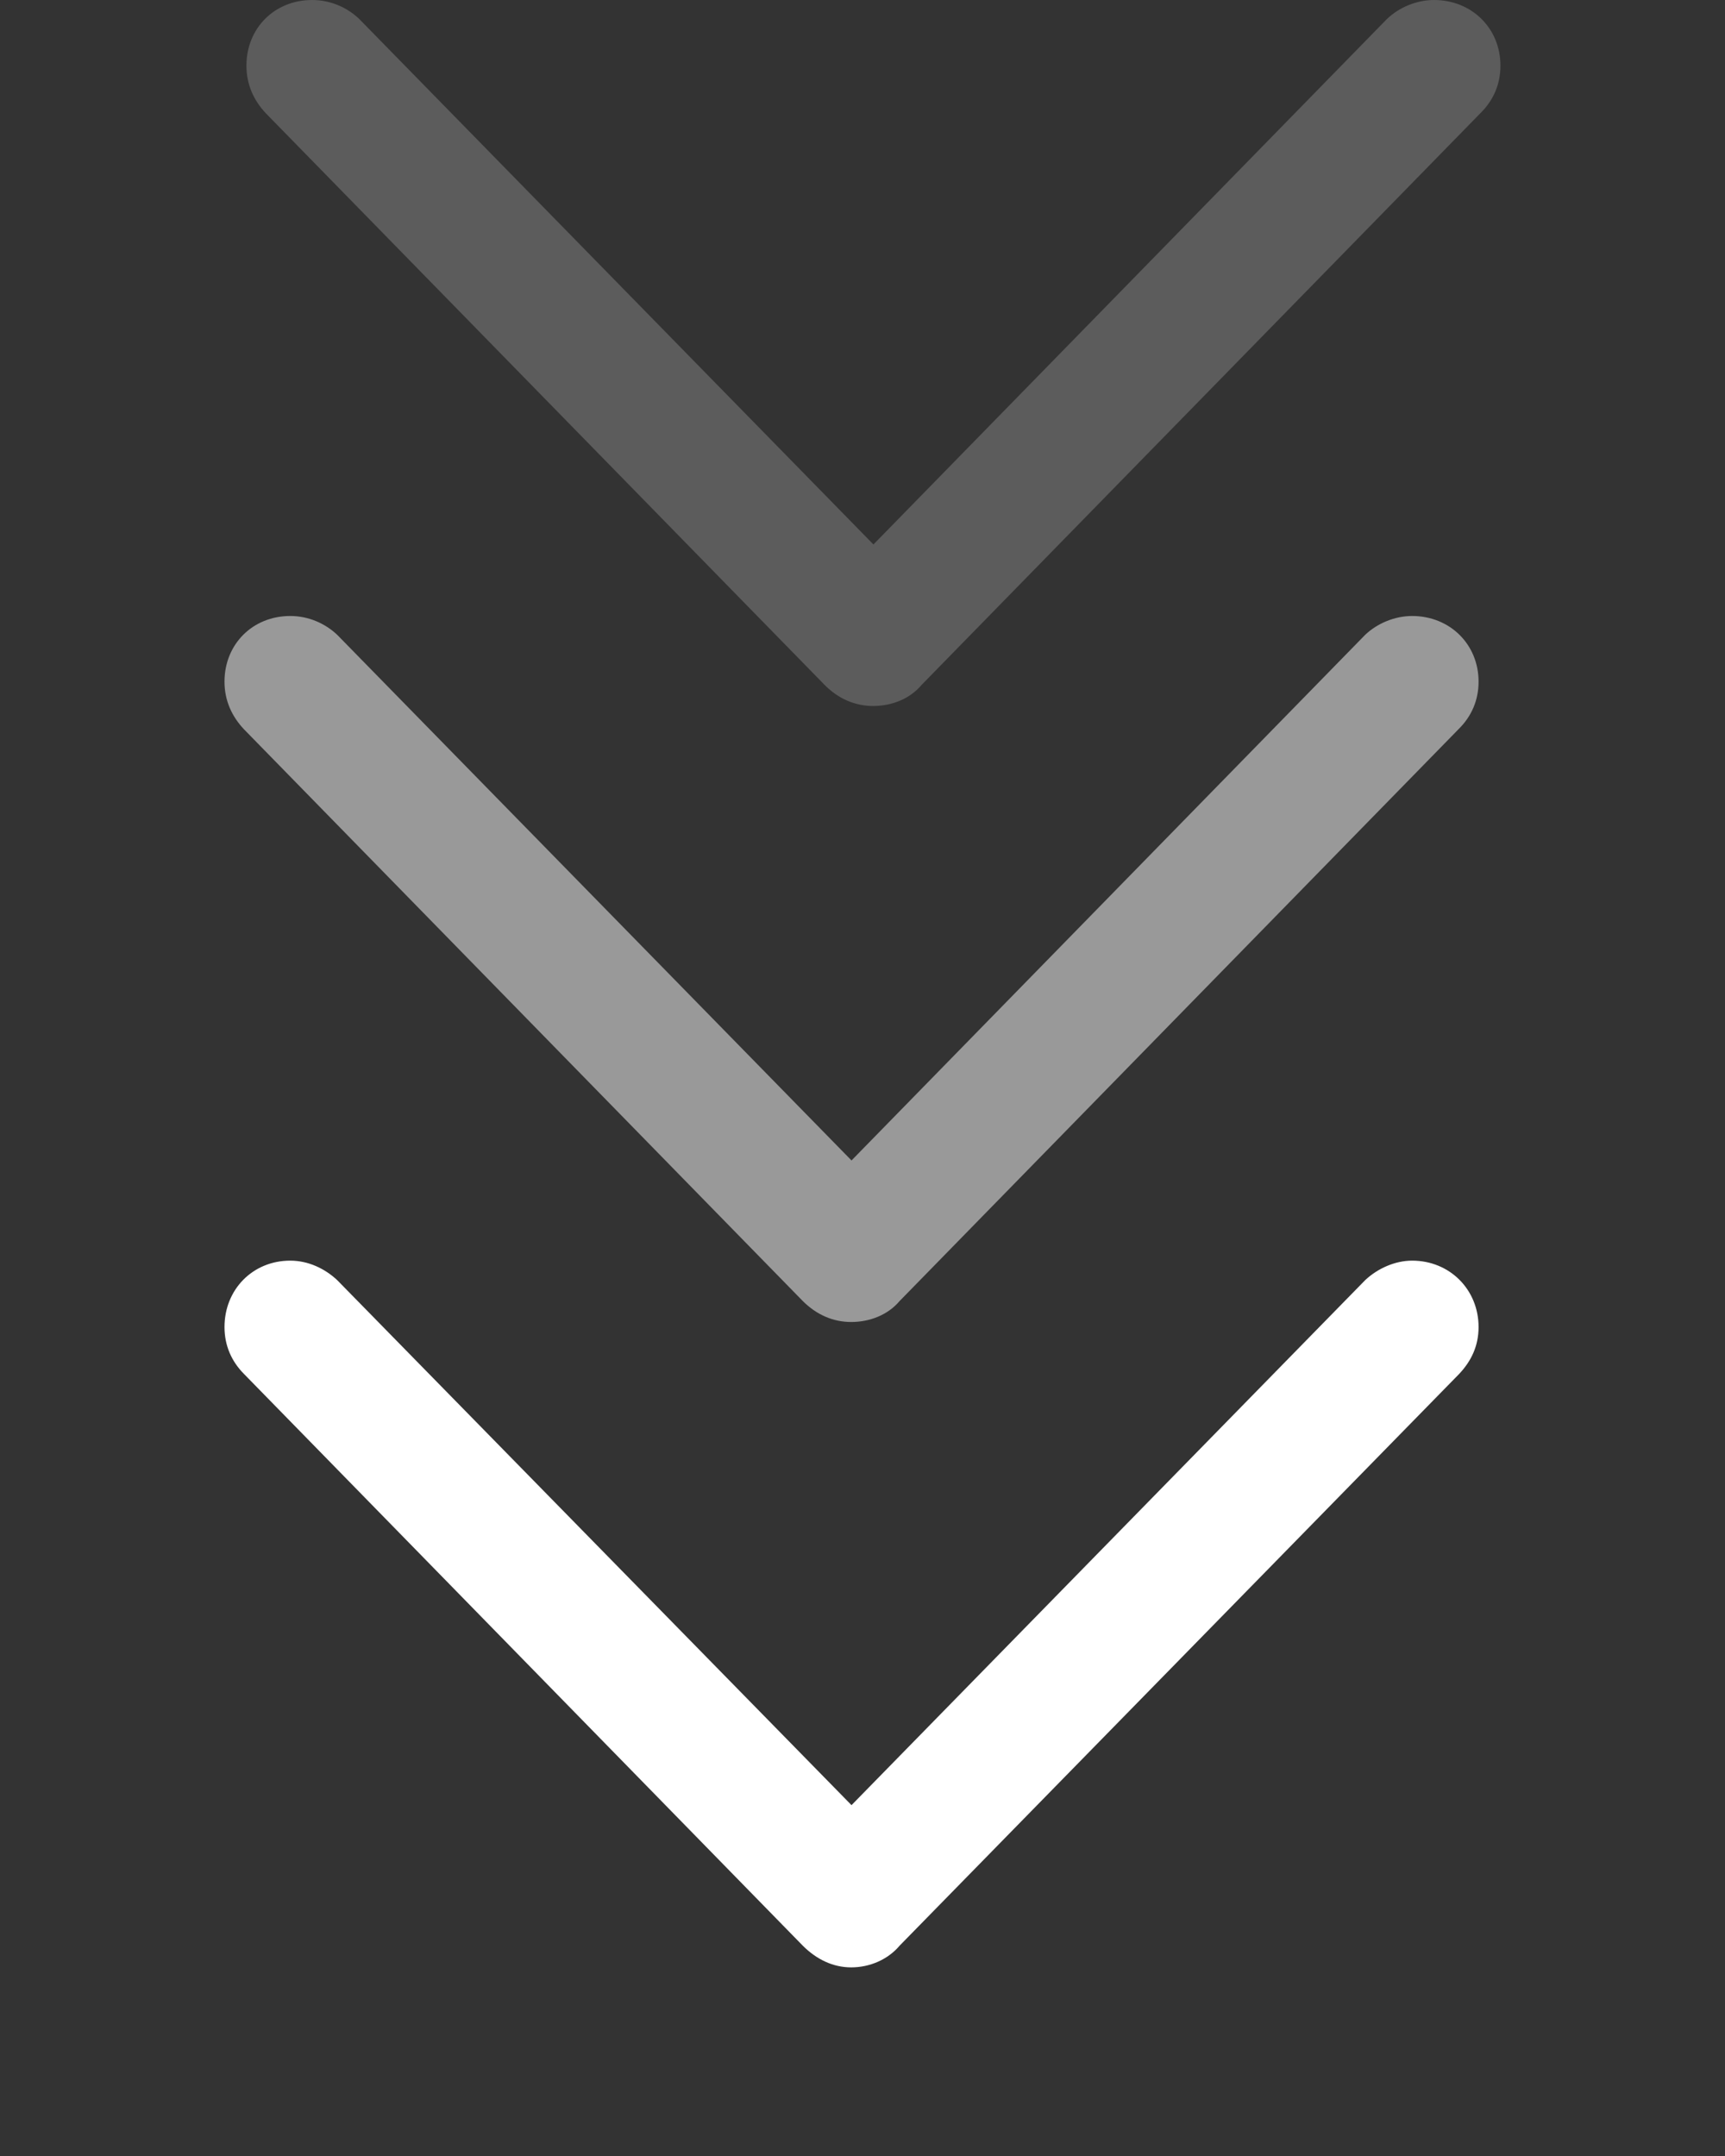 <svg width="28" height="35" viewBox="0 0 28 35" fill="none" xmlns="http://www.w3.org/2000/svg">
<rect x="0" y="0" width="28" height="35" fill="#333333" stroke="none"/>
<g clip-path="url(#clip0_223_32943)">
<path d="M3.644 21.543C3.644 21.848 3.762 22.105 3.961 22.305L13.031 31.586C13.254 31.809 13.523 31.938 13.816 31.938C14.121 31.938 14.414 31.809 14.602 31.586L23.684 22.305C23.883 22.094 24 21.848 24 21.543C24 20.934 23.531 20.465 22.922 20.465C22.641 20.465 22.359 20.594 22.16 20.781L13.195 29.945L14.449 29.945L5.473 20.781C5.273 20.594 5.004 20.465 4.711 20.465C4.102 20.465 3.644 20.934 3.644 21.543Z" fill="white"/>
<path d="M3.644 11.066C3.644 11.371 3.762 11.629 3.961 11.84L13.031 21.121C13.254 21.344 13.523 21.461 13.816 21.461C14.121 21.461 14.414 21.344 14.602 21.121L23.684 11.828C23.883 11.629 24 11.371 24 11.066C24 10.457 23.531 10 22.922 10C22.641 10 22.359 10.117 22.16 10.305L13.195 19.48L14.449 19.48L5.473 10.305C5.273 10.117 5.004 10 4.711 10C4.102 10 3.644 10.457 3.644 11.066Z" fill="white" fill-opacity="0.5"/>
</g>
<path d="M4 1.066C4 1.371 4.117 1.629 4.316 1.84L13.387 11.121C13.609 11.344 13.879 11.461 14.172 11.461C14.477 11.461 14.77 11.344 14.957 11.121L24.039 1.828C24.238 1.629 24.355 1.371 24.355 1.066C24.355 0.457 23.887 -2.04897e-08 23.277 -4.71261e-08C22.996 -5.94204e-08 22.715 0.117 22.516 0.305L13.551 9.48L14.805 9.48L5.828 0.305C5.629 0.117 5.359 -8.30346e-07 5.066 -8.43153e-07C4.457 -8.69787e-07 4 0.457 4 1.066Z" fill="white" fill-opacity="0.2"/>
<defs>
<clipPath id="clip0_223_32943">
<rect width="21.938" height="20.379" fill="white" transform="translate(24 10) rotate(90)"/>
</clipPath>
</defs>
</svg>
